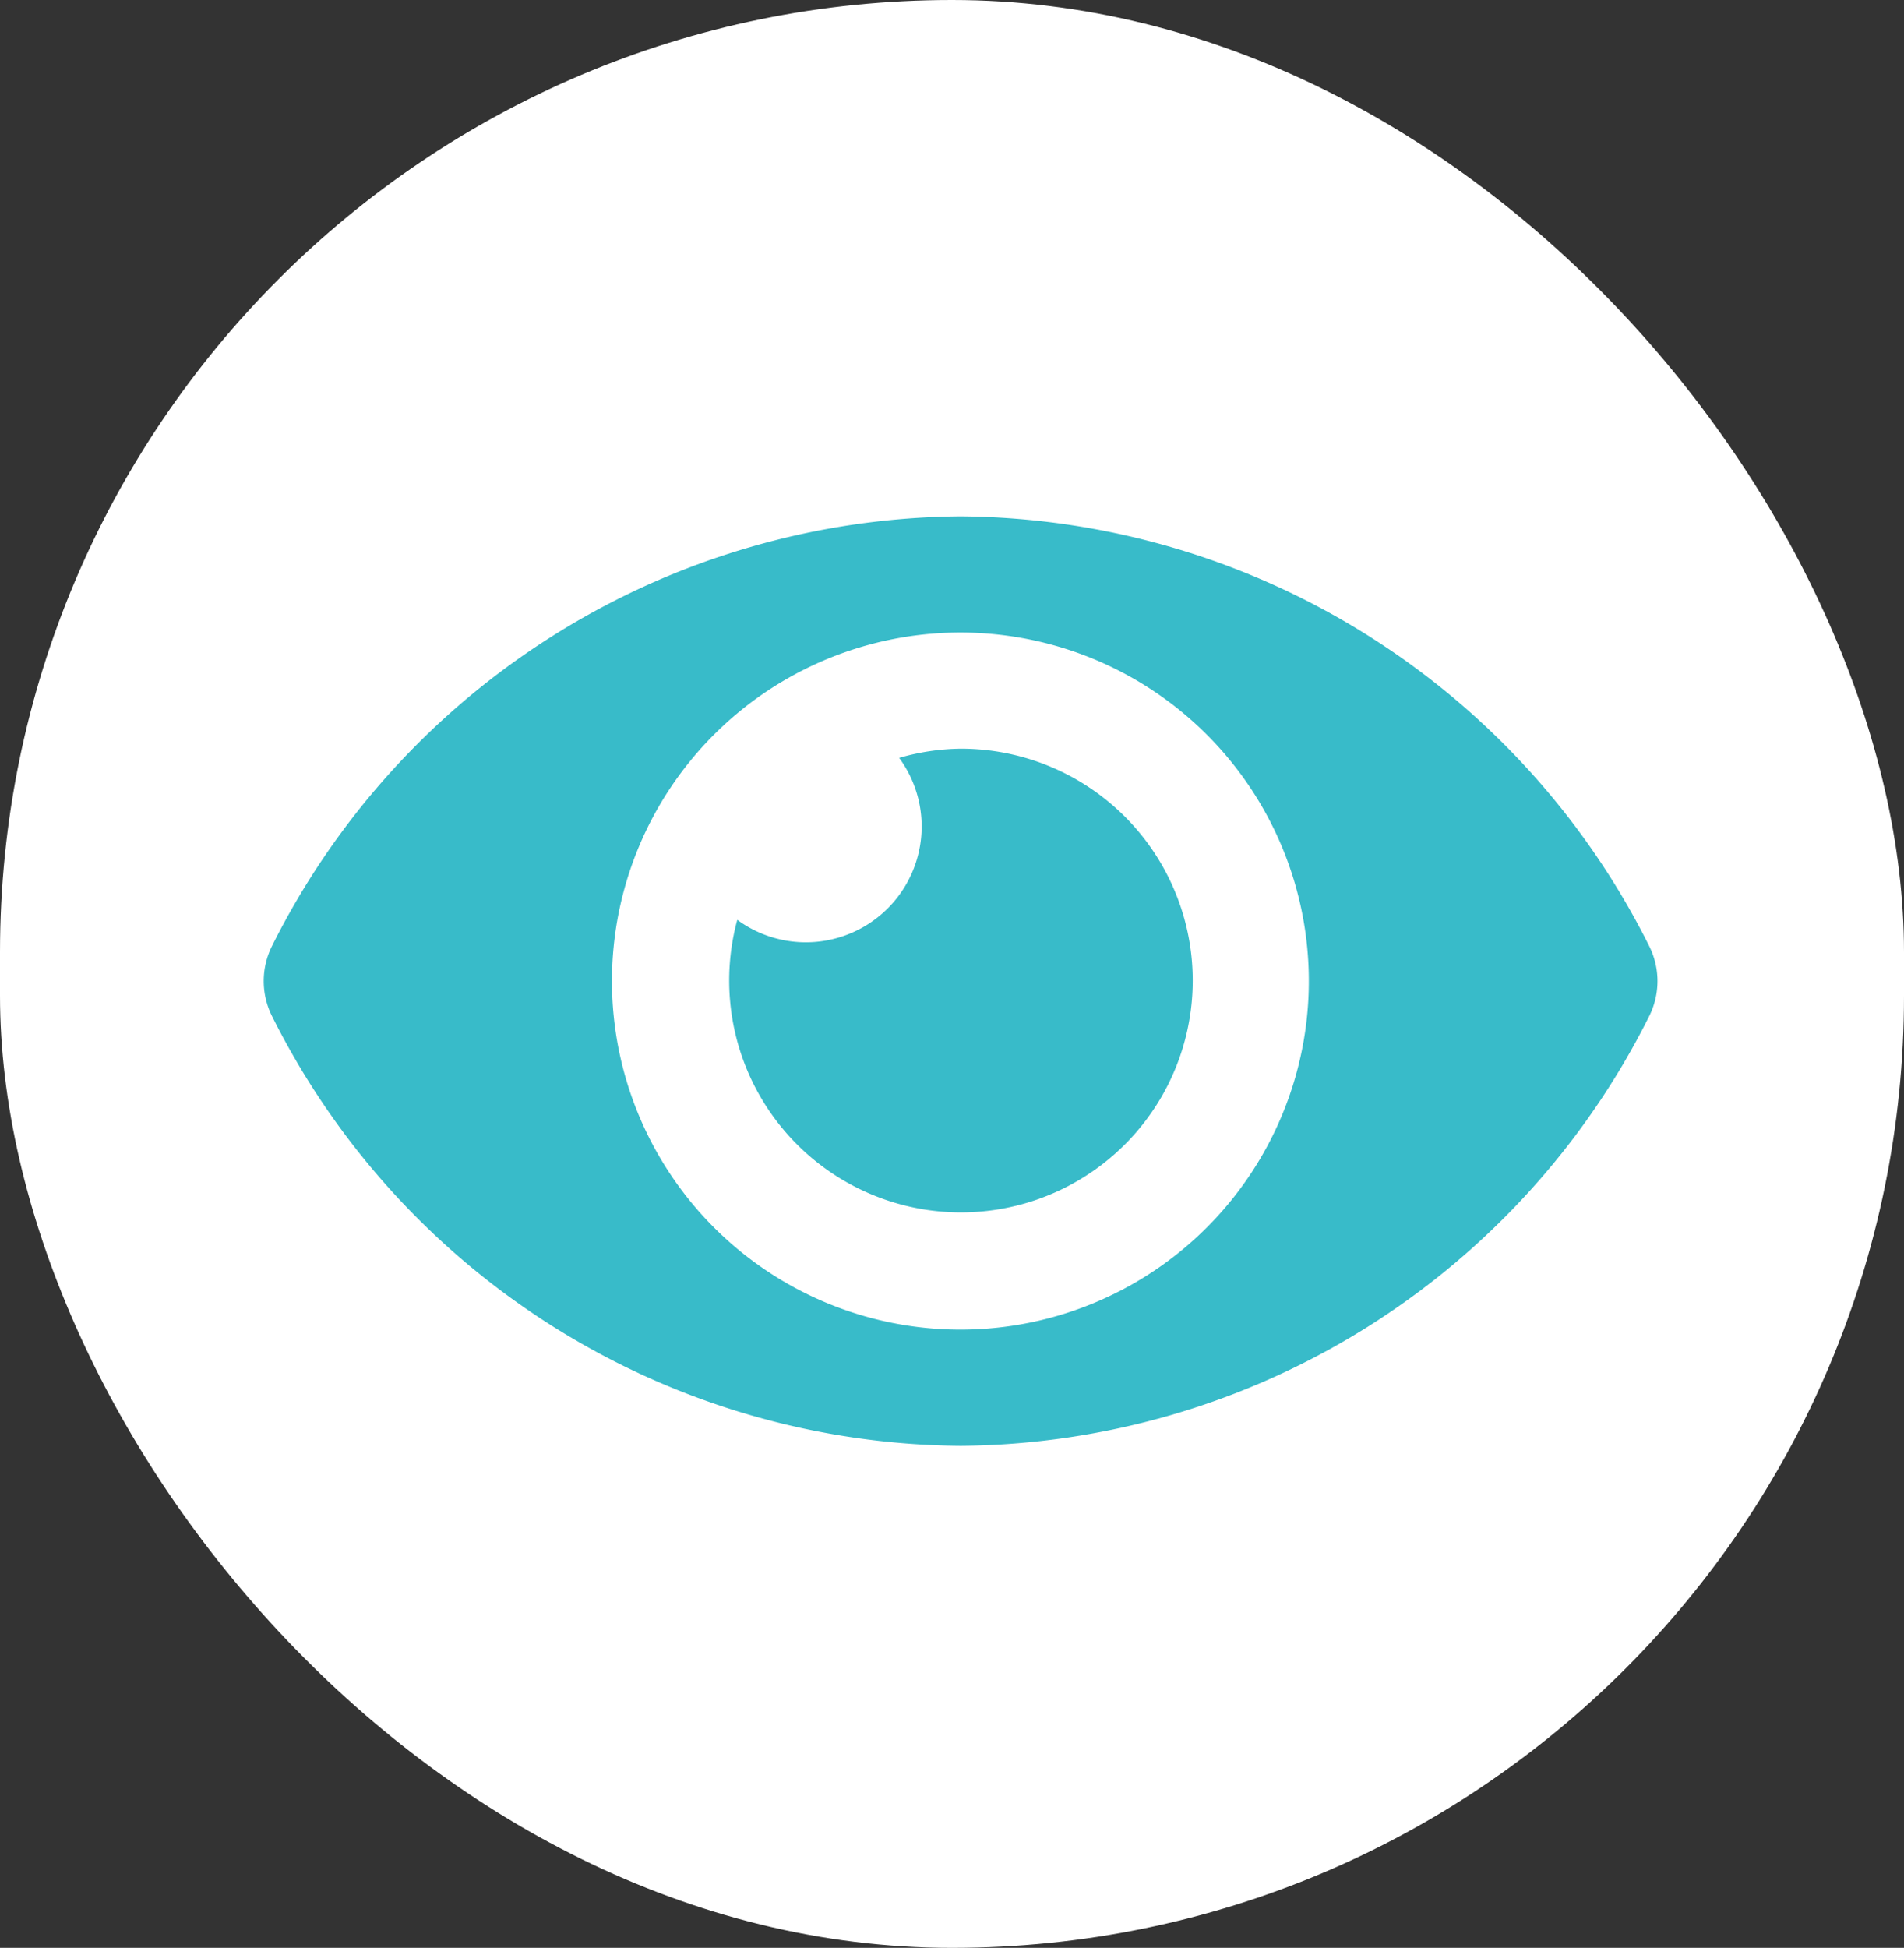 <svg xmlns="http://www.w3.org/2000/svg" width="44" height="45" viewBox="0 0 44 45">
  <rect x="0" y="0" width="44" height="45" fill="#333333" stroke="none"/>
  <g id="Group_8" data-name="Group 8" transform="translate(-0.268)">
    <rect id="Rectangle_45" data-name="Rectangle 45" width="44" height="45" rx="22" transform="translate(0.268 0)" fill="#fff"/>
    <path id="Icon_awesome-eye" data-name="Icon awesome-eye" d="M32.014,14.42A17.935,17.935,0,0,0,16.1,4.5,17.938,17.938,0,0,0,.195,14.42a1.809,1.809,0,0,0,0,1.632,17.935,17.935,0,0,0,15.91,9.92,17.938,17.938,0,0,0,15.91-9.92A1.809,1.809,0,0,0,32.014,14.42ZM16.1,23.288a8.052,8.052,0,1,1,8.052-8.052A8.052,8.052,0,0,1,16.1,23.288Zm0-13.42a5.329,5.329,0,0,0-1.415.212,2.676,2.676,0,0,1-3.741,3.741A5.356,5.356,0,1,0,16.1,9.868Z" transform="translate(6.362 7.429)" fill="#38bbc9"/>
  </g>
</svg>
